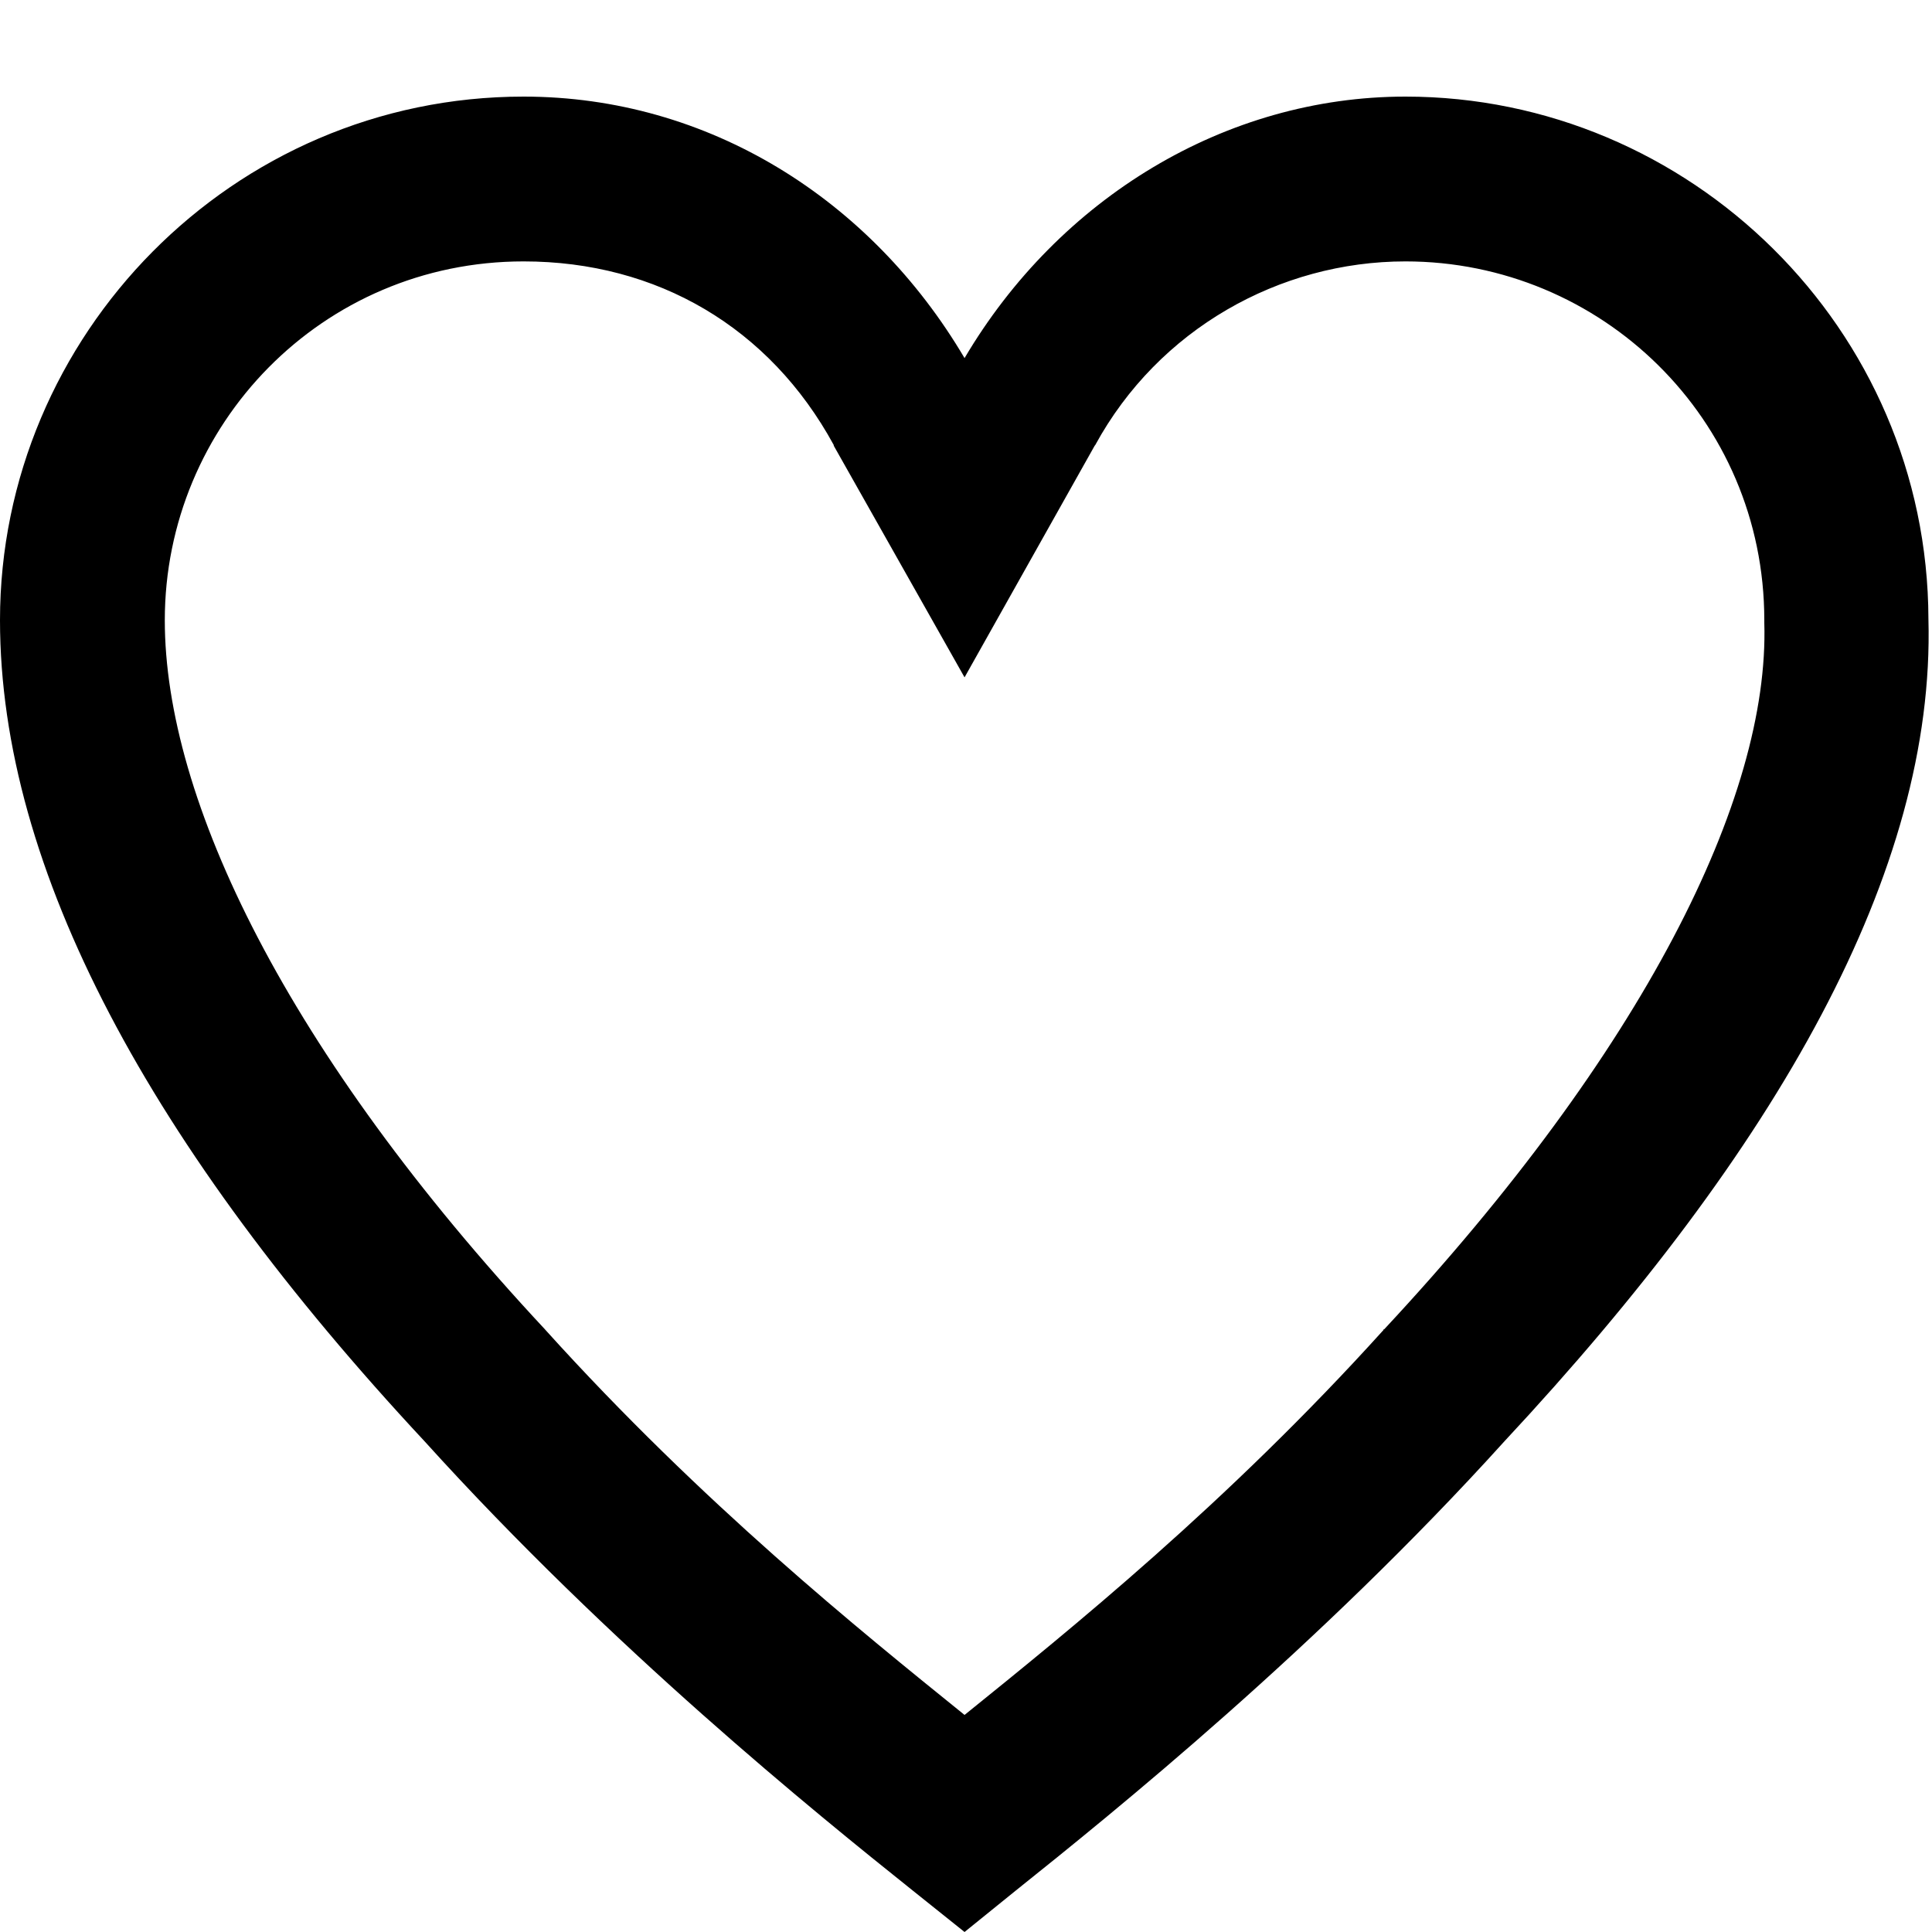 <svg width="20" height="20" viewBox="0 0 20 20" fill="none" xmlns="http://www.w3.org/2000/svg">
<path d="M5.42 1C2.405 1 0 3.475 0 6.42C0 8.999 1.56 11.878 4.394 14.919C6.328 17.058 8.44 18.765 9.45 19.572L9.985 20L10.514 19.572C11.523 18.765 13.641 17.058 15.575 14.919C18.398 11.89 20.034 9.019 19.963 6.408C19.955 3.399 17.49 1 14.549 1C12.689 1 10.964 2.049 9.985 3.707C9.016 2.064 7.334 1 5.42 1ZM5.42 2.706C6.804 2.706 7.968 3.391 8.631 4.607V4.614L9.985 7.012L11.332 4.614L11.338 4.607C11.992 3.408 13.245 2.706 14.549 2.706C16.573 2.706 18.264 4.333 18.264 6.42V6.433V6.446C18.319 8.262 17.006 10.889 14.329 13.761H14.322V13.768C12.699 15.565 11.068 16.878 9.985 17.753C8.902 16.878 7.271 15.566 5.647 13.768L5.641 13.761C2.968 10.894 1.706 8.275 1.706 6.421C1.706 4.397 3.333 2.706 5.42 2.706Z" fill="black"/>
</svg>
